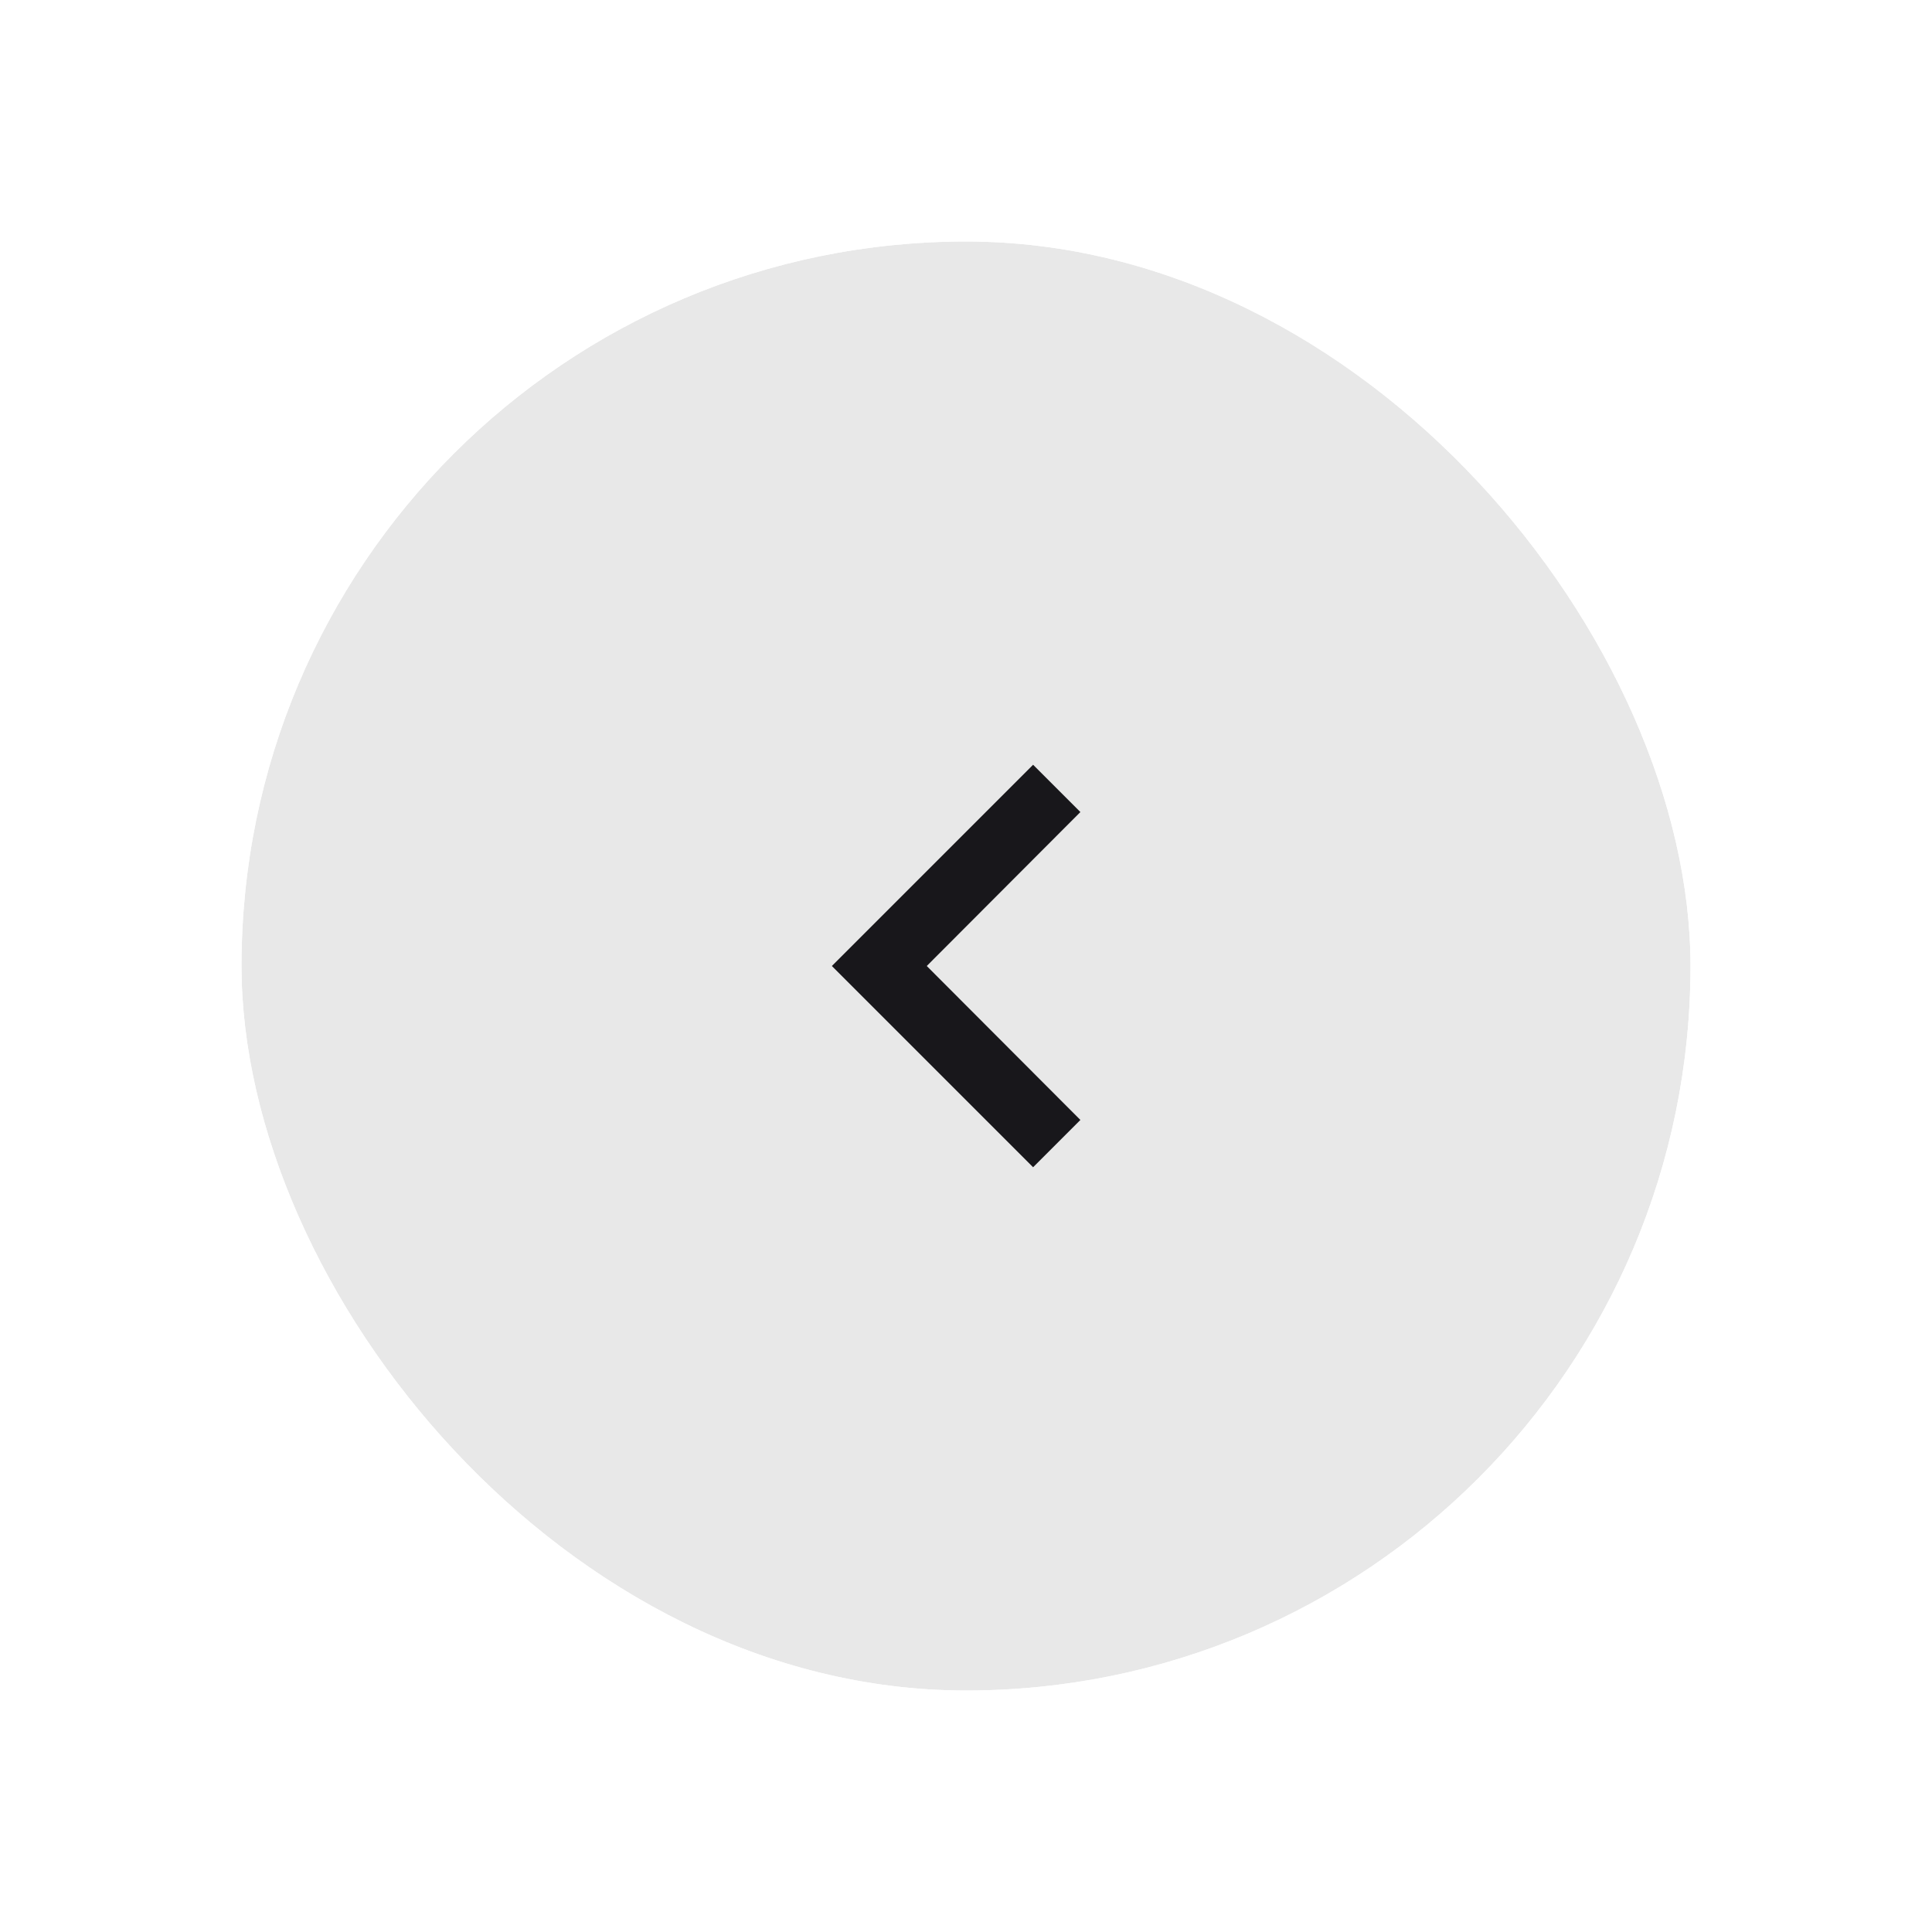 <?xml version="1.0" encoding="UTF-8"?> <svg xmlns="http://www.w3.org/2000/svg" width="48" height="48" viewBox="0 0 48 48" fill="none"><g clip-path="url(#clip0_1_7916)"><mask id="mask0_1_7916" style="mask-type:alpha" maskUnits="userSpaceOnUse" x="4" y="4" width="40" height="40"><rect x="4" y="4" width="40" height="40" fill="#FF6427"></rect></mask><g mask="url(#mask0_1_7916)"><rect opacity="0.1" x="6" y="6" width="36" height="36" rx="18" fill="#18171b"></rect></g><path d="M26.842 20.175L25.667 19L20.667 24L25.667 29L26.842 27.825L23.025 24L26.842 20.175Z" fill="#18171b"></path></g><defs><clipPath id="clip0_1_7916"><rect x="6" y="6" width="36" height="36" rx="18" fill="#18171b"></rect></clipPath></defs></svg> 